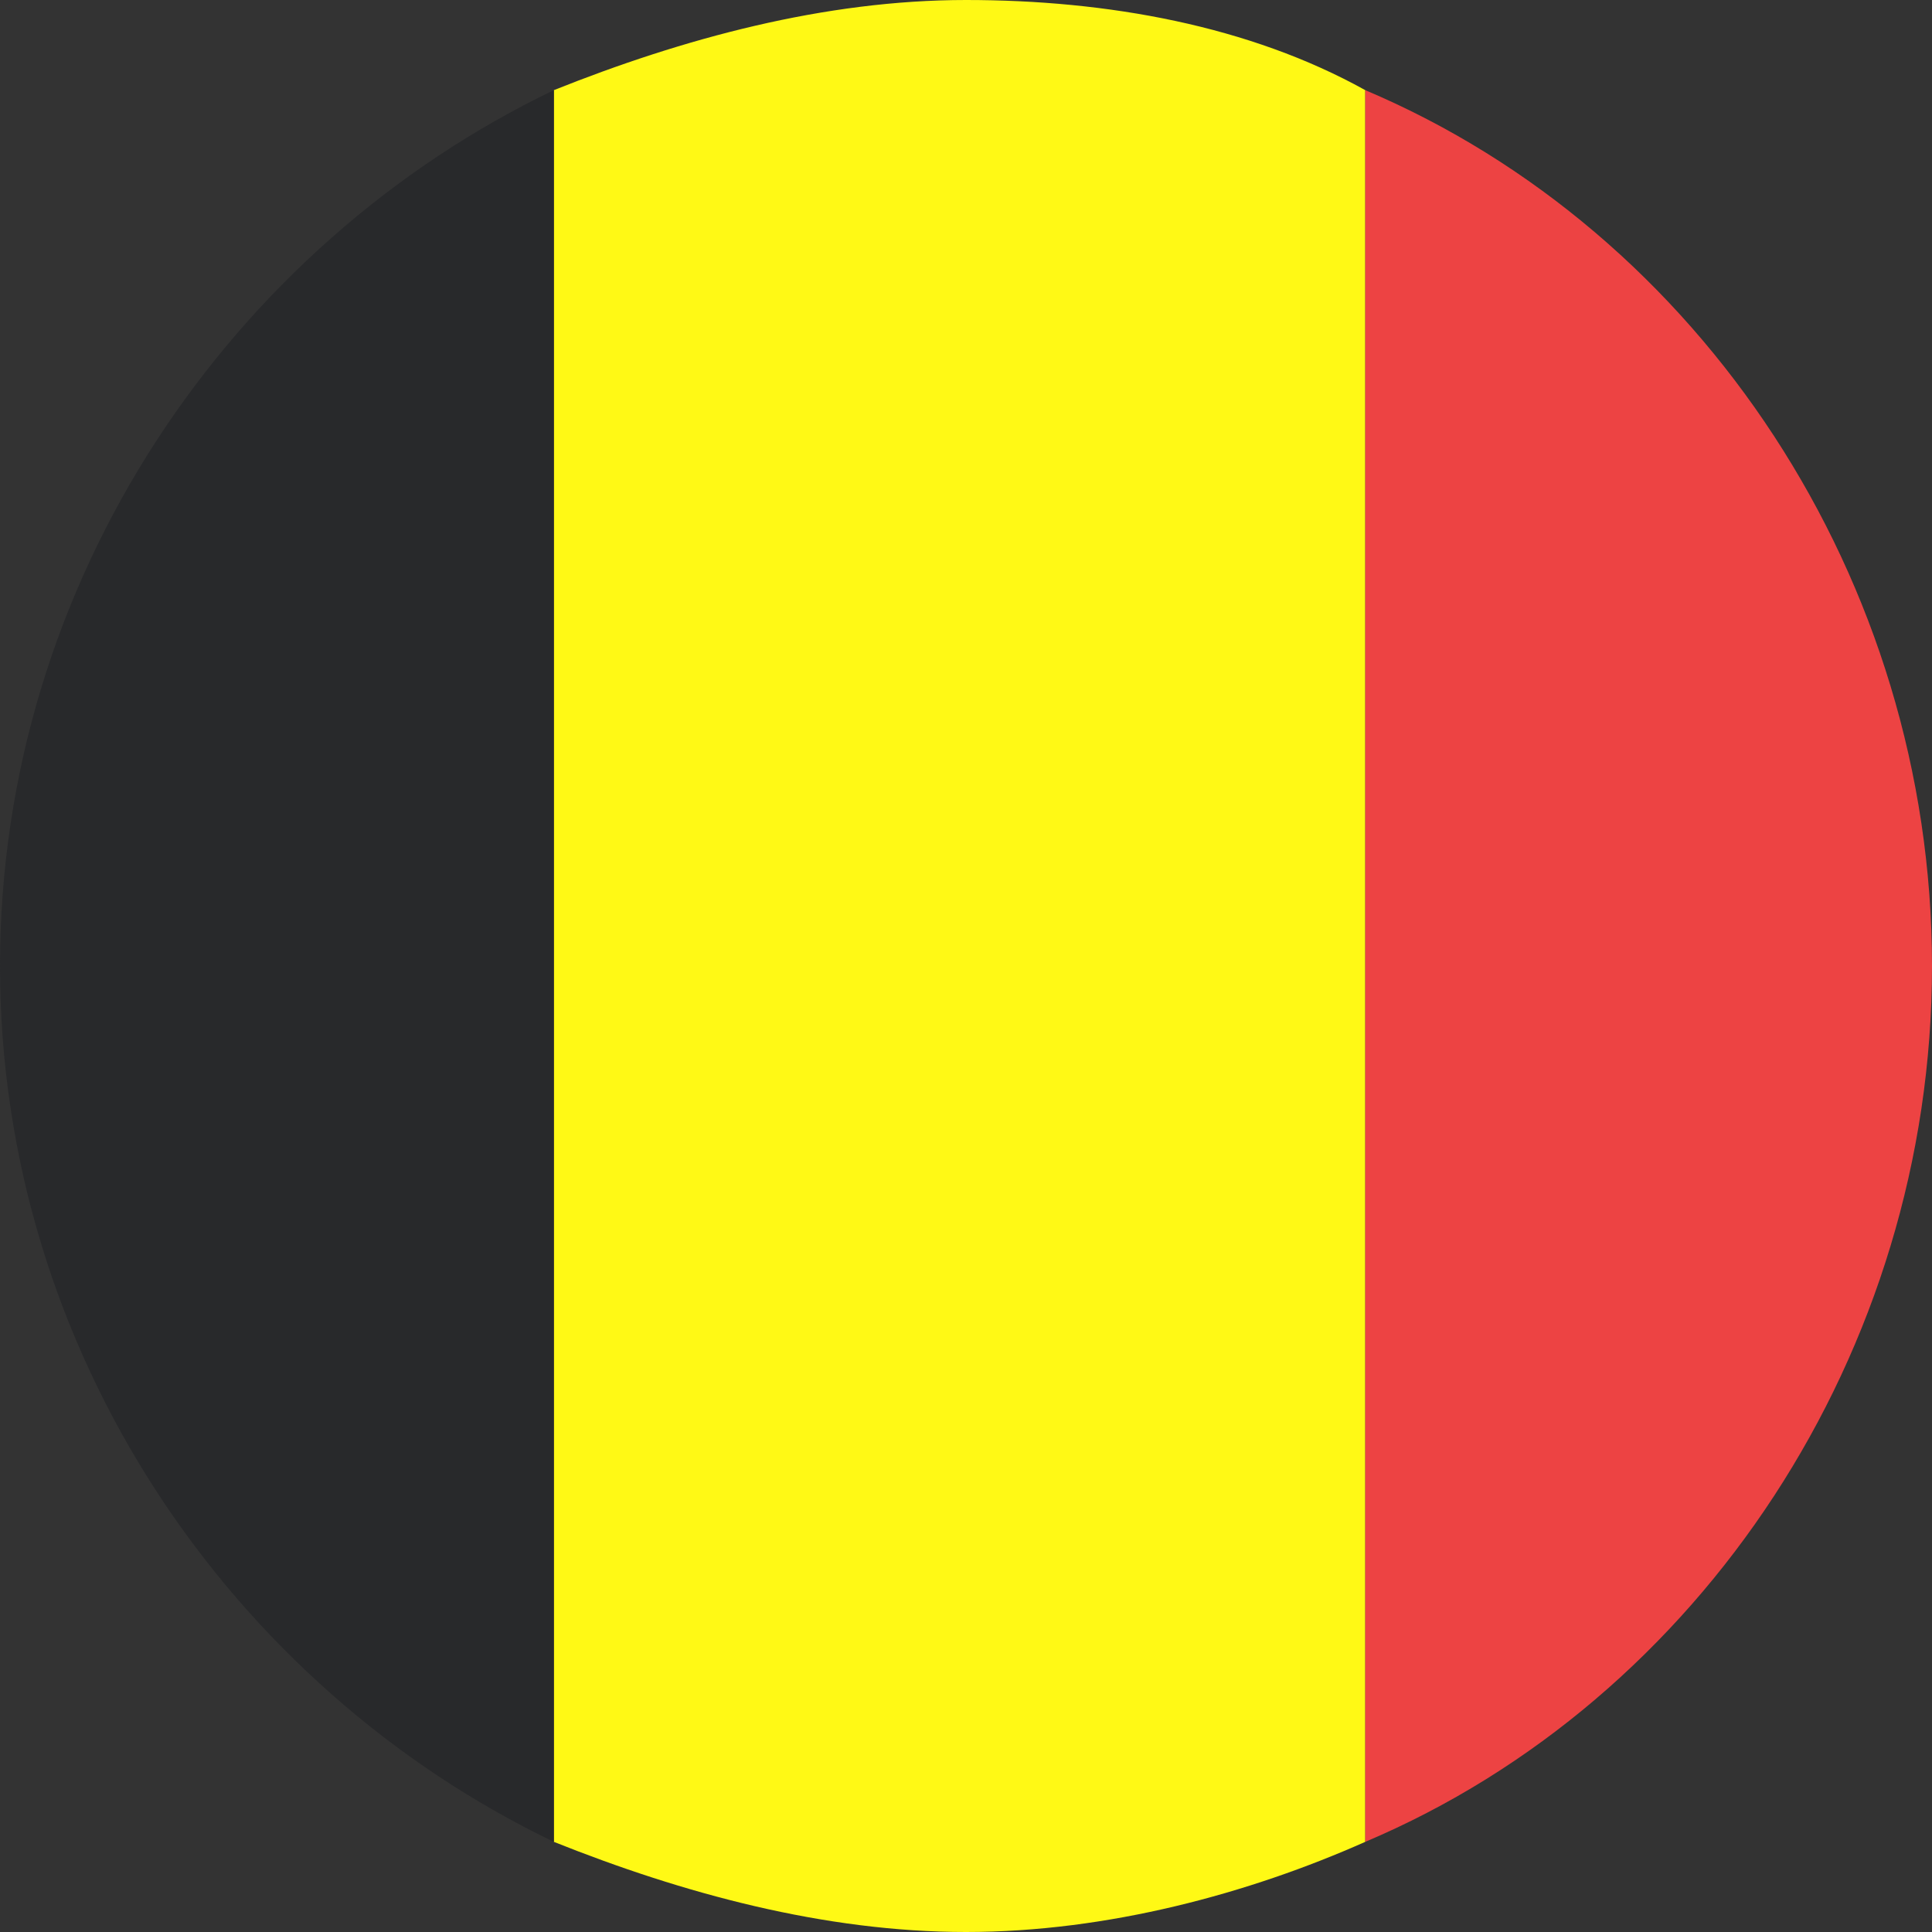 <?xml version="1.0" encoding="utf-8"?>
<!-- Generator: Adobe Illustrator 16.0.3, SVG Export Plug-In . SVG Version: 6.00 Build 0)  -->
<!DOCTYPE svg PUBLIC "-//W3C//DTD SVG 1.1//EN" "http://www.w3.org/Graphics/SVG/1.1/DTD/svg11.dtd">
<svg version="1.1" xmlns="http://www.w3.org/2000/svg" xmlns:xlink="http://www.w3.org/1999/xlink" x="0px" y="0px" width="15px"
	 height="15px" viewBox="0 0 15 15" enable-background="new 0 0 15 15" xml:space="preserve">
<rect x="0" y="0" width="15" height="15" fill="#333333" stroke="none"/>
<g id="Layer_2">
	<path fill="#FFF915" d="M10.6,14.3c-0.9,0.4-2,0.7-3.1,0.7c-1.1,0-2.2-0.3-3.2-0.7V0.7C5.3,0.3,6.4,0,7.5,0c1.1,0,2.2,0.2,3.1,0.7
		L10.6,14.3z"/>
	<path fill="#28292B" d="M4.3,14.3C1.8,13.1,0,10.5,0,7.5c0-3,1.8-5.6,4.3-6.8V14.3z"/>
	<path fill="#ED4343" d="M10.6,0.7C13.2,1.8,15,4.5,15,7.5c0,3-1.8,5.7-4.4,6.8L10.6,0.7z"/>
</g>
<g id="Layer_1">
	<g id="be" display="none">
		<g display="inline">
			<g>
				<g>
					<path fill="#28292B" d="M14.9,7.4L14.9,7.4c0,0.1,0,0.2,0,0.2l0,0c0,0.1,0,0.1,0,0.2c0,0.7-0.2,1.4-0.4,2.1c0,0,0,0,0,0.1
						s0,0.1-0.1,0.2c0,0.1-0.1,0.2-0.1,0.3c-0.7,1.7-2.1,3.2-3.8,3.9C9.7,14.7,8.8,15,7.8,15c-0.1,0-0.2,0-0.3,0c-1,0-2-0.2-2.9-0.6
						c-0.1,0-0.1-0.1-0.2-0.1H4.3c-1.8-0.8-3.1-2.3-3.8-4.2l0,0c0-0.1,0-0.1-0.1-0.2c0,0,0,0,0-0.1C0.2,9.2,0,8.5,0,7.7l0,0
						c0-0.1,0-0.1,0-0.2l0,0l0,0c0,0,0,0,0-0.1V7.3c0-0.1,0-0.1,0-0.2s0-0.2,0-0.3l0,0l0,0c0-0.1,0-0.2,0-0.3c0,0,0,0,0-0.1
						s0-0.2,0-0.2C0,6.1,0,6,0.1,5.9c0-0.1,0-0.2,0.1-0.3l0,0c0-0.1,0-0.1,0.1-0.2c0-0.1,0-0.1,0-0.2c0-0.1,0.1-0.2,0.1-0.3
						s0.1-0.2,0.1-0.2l0,0c0-0.1,0-0.1,0.1-0.2c0.7-1.6,2-3,3.7-3.7h0.1c0,0,0.1,0,0.1-0.1C5.4,0.2,6.4,0,7.5,0c0.1,0,0.2,0,0.3,0
						c1,0,1.9,0.3,2.8,0.7c1.6,0.7,2.8,2,3.6,3.5c0.1,0.1,0.1,0.3,0.2,0.4l0,0c0,0.1,0.1,0.2,0.1,0.2c0.1,0.2,0.2,0.5,0.2,0.7v0.1
						c0,0.1,0.1,0.3,0.1,0.4v0.1c0,0.1,0,0.1,0,0.2c0,0.1,0,0.2,0,0.2c0,0.1,0,0.2,0,0.3c0,0.1,0,0.1,0,0.2L14.9,7.4L14.9,7.4z"/>
				</g>
			</g>
			<g>
				<g>
					<path fill="#ED4343" d="M14.9,7.4L14.9,7.4c0,0.1,0,0.2,0,0.2l0,0c0,0.1,0,0.1,0,0.2c0,0.7-0.2,1.4-0.4,2.1c0,0,0,0,0,0.1
						s0,0.1-0.1,0.2c0,0.1-0.1,0.2-0.1,0.3c-0.7,1.7-2.1,3.2-3.8,3.9C9.7,14.7,8.8,15,7.8,15V0c1,0,1.9,0.3,2.8,0.7
						c1.6,0.7,2.8,2,3.6,3.5c0.1,0.1,0.1,0.3,0.2,0.4l0,0c0,0.1,0.1,0.2,0.1,0.2c0.1,0.2,0.2,0.5,0.2,0.7v0.1c0,0.1,0.1,0.3,0.1,0.4
						v0.1c0,0.1,0,0.1,0,0.2c0,0.1,0,0.2,0,0.2c0,0.1,0,0.2,0,0.3c0,0.1,0,0.1,0,0.2L14.9,7.4L14.9,7.4z"/>
				</g>
			</g>
			<g>
				<path fill="#FFF915" d="M10.6,0.7v13.6C9.7,14.7,8.8,15,7.8,15c-0.1,0-0.2,0-0.3,0c-1,0-2-0.2-2.9-0.6c-0.1,0-0.1-0.1-0.2-0.1
					H4.3V0.7h0.1c0,0,0.1,0,0.1-0.1C5.4,0.2,6.4,0,7.5,0c0.1,0,0.2,0,0.3,0C8.7,0,9.7,0.3,10.6,0.7z"/>
			</g>
		</g>
	</g>
	<g id="nl" display="none">
		<g display="inline">
			<g>
				<path fill="#DD2F2F" d="M14.9,7.4L14.9,7.4c0,0.1,0,0.2,0,0.2l0,0c0,0.1,0,0.1,0,0.2c0,0.7-0.2,1.4-0.4,2.1l0,0l0,0
					c0,0.1,0,0.1-0.1,0.2c0,0.1-0.1,0.2-0.1,0.3c-0.7,1.7-2.1,3.2-3.8,3.9C9.7,14.7,8.8,15,7.8,15c-0.1,0-0.2,0-0.3,0
					c-1,0-2-0.2-2.9-0.6c-0.1,0-0.1-0.1-0.2-0.1H4.3c-1.8-0.8-3.1-2.3-3.8-4.2l0,0c0-0.1,0-0.1-0.1-0.2l0,0l0,0C0.2,9.2,0,8.5,0,7.7
					l0,0c0-0.1,0-0.1,0-0.2l0,0l0,0c0,0,0,0,0-0.1V7.3c0-0.1,0-0.1,0-0.2s0-0.2,0-0.3l0,0l0,0c0-0.1,0-0.2,0-0.3c0,0,0,0,0-0.1
					s0-0.2,0-0.2C0,6.1,0,6,0.1,5.9c0-0.1,0-0.2,0.1-0.3l0,0c0-0.1,0-0.1,0.1-0.2c0-0.1,0-0.1,0-0.2c0-0.1,0.1-0.2,0.1-0.3
					c0,0,0-0.1,0.1-0.1V4.7l0,0c0-0.1,0-0.1,0.1-0.2c0.7-1.7,2-3,3.7-3.7h0.1c0,0,0.1,0,0.1-0.1C5.4,0.2,6.4,0,7.5,0
					c0.1,0,0.2,0,0.3,0c1,0,1.9,0.3,2.8,0.7c1.6,0.7,2.8,2,3.6,3.5c0.1,0.1,0.1,0.3,0.2,0.4l0,0v0.1v0.1c0.1,0.2,0.2,0.5,0.2,0.7
					v0.1c0,0.1,0.1,0.3,0.1,0.4v0.1c0,0.1,0,0.1,0,0.2c0,0.1,0,0.2,0,0.2c0,0.1,0,0.2,0,0.3c0,0.1,0,0.1,0,0.2L14.9,7.4L14.9,7.4z"
					/>
			</g>
			<g>
				<path fill="#2E4593" d="M14.9,7.5c0,0.1,0,0.1,0,0.2l0,0c0,0.1,0,0.1,0,0.2c0,0.7-0.2,1.4-0.4,2.1l0,0l0,0c0,0.1,0,0.1-0.1,0.2
					c0,0.1-0.1,0.2-0.1,0.3c-0.7,1.7-2.1,3.2-3.8,3.9C9.7,14.7,8.8,15,7.8,15c-0.1,0-0.2,0-0.3,0c-1,0-2-0.2-2.9-0.6
					c-0.1,0-0.1-0.1-0.2-0.1H4.3c-1.8-0.8-3.1-2.3-3.8-4.2l0,0c0-0.1,0-0.1-0.1-0.2l0,0l0,0C0.2,9.2,0,8.5,0,7.7l0,0
					c0-0.1,0-0.1,0-0.2H14.9z"/>
			</g>
			<g>
				<path fill="#FFFFFF" d="M14.9,7.4L14.9,7.4c0,0.1,0,0.2,0,0.2l0,0c0,0.1,0,0.1,0,0.2c0,0.7-0.2,1.4-0.4,2.1l0,0H0.4l0,0
					C0.2,9.2,0,8.5,0,7.7l0,0c0-0.1,0-0.1,0-0.2l0,0l0,0c0,0,0,0,0-0.1V7.3c0-0.1,0-0.1,0-0.2s0-0.2,0-0.3l0,0l0,0
					c0-0.1,0-0.2,0-0.3c0,0,0,0,0-0.1s0-0.2,0-0.2C0,6.1,0,6,0.1,5.9c0-0.1,0-0.2,0.1-0.3l0,0c0-0.1,0-0.1,0.1-0.2
					c0-0.1,0-0.1,0-0.2c0-0.1,0.1-0.2,0.1-0.3c0,0,0-0.1,0.1-0.1h13.9v0.1c0.1,0.2,0.2,0.5,0.2,0.7v0.1c0,0.1,0.1,0.3,0.1,0.4v0.1
					c0,0.1,0,0.1,0,0.2s0,0.2,0,0.2c0,0.1,0,0.2,0,0.3s0,0.1,0,0.2L14.9,7.4L14.9,7.4z"/>
			</g>
		</g>
	</g>
	<g id="de" display="none">
		<g display="inline">
			<g>
				<path fill="#28292B" d="M14.9,7.4L14.9,7.4c0,0.1,0,0.1,0,0.2c0,0,0,0,0,0.1l0,0c0,0.1,0,0.1,0,0.2c0,0.7-0.2,1.4-0.4,2.1v0.1
					c0,0.1-0.1,0.2-0.1,0.3c-1.1,2.7-3.8,4.6-6.9,4.6c-0.5,0-0.9,0-1.4-0.1c-0.5-0.1-1-0.2-1.5-0.4c-0.1,0-0.1-0.1-0.2-0.1
					c-1.8-0.8-3.2-2.3-3.9-4.2v-0.1c0,0,0,0,0-0.1C0.2,9.3,0,8.5,0,7.7l0,0c0,0,0,0,0-0.1V7.5l0,0l0,0c0,0,0,0,0-0.1V7.3V7.2V7.1
					C0,7,0,6.9,0,6.8l0,0c0-0.1,0-0.2,0-0.3c0,0,0,0,0-0.1s0-0.2,0-0.2C0,6.1,0,6,0.1,5.9c0-0.1,0-0.2,0.1-0.3l0,0
					c0-0.1,0-0.1,0.1-0.2c0-0.1,0-0.1,0-0.2c0-0.1,0.1-0.3,0.1-0.4c0-0.1,0-0.1,0.1-0.2c0-0.1,0-0.1,0.1-0.2c0.7-1.7,2.1-3,3.8-3.8
					c0,0,0.1,0,0.1-0.1C5,0.4,5.4,0.3,6,0.2l0,0c0.1,0,0.1,0,0.2,0c0.1,0,0.2,0,0.2,0C6.7,0,7.1,0,7.5,0s0.7,0,1.1,0.1
					c0.1,0,0.1,0,0.2,0c0.1,0,0.1,0,0.2,0c2.3,0.5,4.2,2,5.2,4c0.1,0.1,0.1,0.3,0.2,0.4c0,0.1,0.1,0.1,0.1,0.2
					c0.2,0.6,0.4,1.3,0.5,2c0,0.1,0,0.2,0,0.3v0.1c0,0,0,0,0,0.1l0,0L14.9,7.4L14.9,7.4z"/>
			</g>
			<g>
				<path fill="#FFF915" d="M14.9,7.4L14.9,7.4c0,0.1,0,0.1,0,0.2c0,0,0,0,0,0.1l0,0c0,0.1,0,0.1,0,0.2c0,0.7-0.2,1.4-0.4,2.1v0.1
					c0,0.1-0.1,0.2-0.1,0.3c-1.1,2.7-3.8,4.6-6.9,4.6c-0.5,0-0.9,0-1.4-0.1c-0.5-0.1-1-0.2-1.5-0.4c-0.1,0-0.1-0.1-0.2-0.1
					c-1.8-0.8-3.2-2.3-3.9-4.2v-0.1c0,0,0,0,0-0.1C0.2,9.3,0,8.5,0,7.7l0,0c0,0,0,0,0-0.1V7.5l0,0l0,0c0,0,0,0,0-0.1V7.3V7.2h14.9
					c0,0,0,0,0,0.1l0,0V7.4L14.9,7.4z"/>
			</g>
			<g>
				<path fill="#DD3131" d="M14.9,7.4L14.9,7.4c0,0.1,0,0.1,0,0.2c0,0,0,0,0,0.1l0,0c0,0.1,0,0.1,0,0.2c0,0.7-0.2,1.4-0.4,2.1v0.1
					H0.4c0,0,0,0,0-0.1C0.2,9.3,0,8.5,0,7.7l0,0c0,0,0,0,0-0.1V7.5l0,0l0,0c0,0,0,0,0-0.1V7.3V7.2V7.1C0,7,0,6.9,0,6.8l0,0
					c0-0.1,0-0.2,0-0.3c0,0,0,0,0-0.1s0-0.2,0-0.2C0,6.1,0,6,0.1,5.9c0-0.1,0-0.2,0.1-0.3l0,0c0-0.1,0-0.1,0.1-0.2
					c0-0.1,0-0.1,0-0.2c0-0.1,0.1-0.3,0.1-0.4h13.9c0.2,0.6,0.4,1.3,0.5,2c0,0.1,0,0.2,0,0.3v0.1c0,0,0,0,0,0.1l0,0L14.9,7.4
					L14.9,7.4z"/>
			</g>
		</g>
	</g>
	<g id="fr" display="none">
		<g display="inline">
			<g>
				<g>
					<g>
						<g>
							<path fill="#2E4593" d="M14.9,7.4L14.9,7.4c0,0.1,0,0.2,0,0.3l0,0c0,0.1,0,0.1,0,0.2c0,0.7-0.2,1.4-0.4,2l0,0c0,0,0,0,0,0.1
								s0,0.1-0.1,0.2c0,0.1-0.1,0.2-0.1,0.3c-0.8,1.9-2.3,3.4-4.2,4.1C9.4,14.8,8.5,15,7.7,15c-0.1,0-0.1,0-0.2,0
								c-1,0-2-0.2-2.8-0.6l0,0c-0.1,0-0.1-0.1-0.2-0.1c-1.7-0.8-3.1-2.2-3.8-3.9c0-0.1-0.1-0.2-0.1-0.3l0,0c0-0.1,0-0.1-0.1-0.2
								c0,0,0,0,0-0.1l0,0C0.1,9.2,0,8.5,0,7.7l0,0c0-0.1,0-0.1,0-0.2l0,0l0,0l0,0l0,0V7.3c0-0.1,0-0.1,0-0.2s0-0.2,0-0.3l0,0l0,0
								c0-0.1,0-0.2,0-0.3c0,0,0,0,0-0.1s0-0.2,0-0.2C0,6.1,0,6,0.1,5.9c0-0.1,0-0.2,0.1-0.3l0,0c0-0.1,0-0.1,0.1-0.2
								c0-0.1,0-0.1,0-0.2c0-0.1,0.1-0.2,0.1-0.3s0.1-0.2,0.1-0.2l0,0l0,0c0,0,0,0,0-0.1V4.5c0.7-1.7,2.1-3,3.8-3.8
								c0,0,0.1,0,0.1-0.1h0.1c1-0.4,1.9-0.6,3-0.6c0.1,0,0.1,0,0.2,0c0.9,0,1.7,0.2,2.5,0.5c1.8,0.7,3.2,2,4,3.7
								c0.1,0.1,0.1,0.3,0.2,0.4l0,0l0,0c0,0.1,0.1,0.2,0.1,0.2c0.1,0.2,0.2,0.5,0.2,0.7v0.1c0,0.1,0.1,0.3,0.1,0.4v0.1
								c0,0.1,0,0.1,0,0.2c0,0.1,0,0.2,0,0.2c0,0.1,0,0.2,0,0.3C14.9,7.2,14.9,7.2,14.9,7.4L14.9,7.4L14.9,7.4z"/>
						</g>
					</g>
				</g>
			</g>
			<g>
				<g>
					<path fill="#FF3B45" d="M14.9,7.4L14.9,7.4c0,0.1,0,0.2,0,0.3l0,0c0,0.1,0,0.1,0,0.2c0,0.7-0.2,1.4-0.4,2l0,0c0,0,0,0,0,0.1
						s0,0.1-0.1,0.2c0,0.1-0.1,0.2-0.1,0.3c-0.8,1.9-2.3,3.4-4.2,4.1C9.4,14.8,8.5,15,7.7,15V0c0.9,0,1.7,0.2,2.5,0.5
						c1.8,0.7,3.2,2,4,3.7c0.1,0.1,0.1,0.3,0.2,0.4l0,0l0,0c0,0.1,0.1,0.2,0.1,0.2c0.1,0.2,0.2,0.5,0.2,0.7v0.1
						c0,0.1,0.1,0.3,0.1,0.4v0.1c0,0.1,0,0.1,0,0.2c0,0.1,0,0.2,0,0.2c0,0.1,0,0.2,0,0.3C14.9,7.2,14.9,7.2,14.9,7.4L14.9,7.4
						L14.9,7.4z"/>
				</g>
			</g>
			<g>
				<path fill="#FFFFFF" d="M10.2,0.5v14C9.4,14.8,8.5,15,7.7,15c-0.1,0-0.1,0-0.2,0c-1,0-2-0.2-2.8-0.6V0.6C5.5,0.2,6.4,0,7.5,0
					c0.1,0,0.1,0,0.2,0C8.5,0,9.4,0.2,10.2,0.5z"/>
			</g>
		</g>
	</g>
	<g id="it" display="none">
		<g display="inline">
			<g>
				<g>
					<g>
						<g>
							<path fill="#34A53E" d="M14.9,7.4L14.9,7.4c0,0.1,0,0.2,0,0.2l0,0c0,0.1,0,0.1,0,0.2c0,0.7-0.2,1.4-0.4,2.1c0,0,0,0,0,0.1
								l0,0v0.1c0,0.1-0.1,0.2-0.1,0.3c-0.8,1.9-2.3,3.4-4.2,4.1C9.4,14.8,8.6,15,7.8,15c-0.1,0-0.2,0-0.3,0c-0.9,0-1.8-0.2-2.6-0.5
								c-0.1,0-0.2-0.1-0.3-0.1s-0.1-0.1-0.2-0.1c-1.8-0.8-3.2-2.3-3.9-4.2l0,0V10l0,0c0,0,0,0,0-0.1C0.2,9.2,0,8.5,0,7.7l0,0
								c0-0.1,0-0.1,0-0.2l0,0l0,0c0,0,0,0,0-0.1V7.3V7.2c0,0,0,0,0-0.1s0-0.2,0-0.3l0,0l0,0c0-0.1,0-0.2,0-0.3c0,0,0,0,0-0.1
								s0-0.2,0-0.2C0,6.1,0,6,0.1,5.9c0-0.1,0-0.2,0.1-0.3l0,0c0-0.1,0-0.1,0.1-0.2c0-0.1,0-0.1,0-0.2c0-0.1,0.1-0.2,0.1-0.3V4.8
								c0-0.1,0-0.1,0.1-0.2l0,0c0-0.1,0-0.1,0.1-0.2c0.7-1.7,2.1-3,3.8-3.8c0,0,0.1,0,0.1-0.1c0.1-0.1,0.2-0.1,0.4-0.1
								C5.7,0.2,6.5,0,7.5,0c0.1,0,0.2,0,0.3,0c0.8,0,1.6,0.2,2.4,0.5c1.8,0.7,3.2,2,4,3.7c0.1,0.1,0.1,0.3,0.2,0.4l0,0
								c0,0.1,0,0.1,0.1,0.2v0.1c0.1,0.2,0.2,0.5,0.2,0.7v0.1c0,0.1,0.1,0.3,0.1,0.4v0.1c0,0.1,0,0.1,0,0.2s0,0.2,0,0.2
								c0,0.1,0,0.2,0,0.3V7v0.1L14.9,7.4L14.9,7.4z"/>
						</g>
					</g>
				</g>
			</g>
			<g>
				<g>
					<path fill="#E52E2E" d="M14.9,7.4L14.9,7.4c0,0.1,0,0.2,0,0.2l0,0c0,0.1,0,0.1,0,0.2c0,0.7-0.2,1.4-0.4,2.1c0,0,0,0,0,0.1l0,0
						v0.1c0,0.1-0.1,0.2-0.1,0.3c-0.8,1.9-2.3,3.4-4.2,4.1C9.4,14.8,8.6,15,7.8,15V0c0.8,0,1.6,0.2,2.4,0.5c1.8,0.7,3.2,2,4,3.7
						c0.1,0.1,0.1,0.3,0.2,0.4l0,0c0,0.1,0,0.1,0.1,0.2v0.1c0.1,0.2,0.2,0.5,0.2,0.7v0.1c0,0.1,0.1,0.3,0.1,0.4v0.1
						c0,0.1,0,0.1,0,0.2s0,0.2,0,0.2c0,0.1,0,0.2,0,0.3V7v0.1L14.9,7.4L14.9,7.4z"/>
				</g>
			</g>
			<g>
				<path fill="#FFFFFF" d="M10.1,0.5v14C9.4,14.8,8.6,15,7.8,15c-0.1,0-0.2,0-0.3,0c-0.9,0-1.8-0.2-2.6-0.5v-14
					C5.7,0.2,6.5,0,7.5,0c0.1,0,0.2,0,0.3,0C8.6,0,9.4,0.2,10.1,0.5z"/>
			</g>
		</g>
	</g>
	<g id="en" display="none">
		<g display="inline">
			<g>
				<g>
					<g>
						<g>
							<path fill="#DB2E2E" d="M14.7,5.7H0.2c0,0,0,0,0-0.1l0,0c0-0.1,0-0.1,0.1-0.2c0-0.1,0-0.1,0-0.2c0-0.1,0-0.1,0.1-0.2l0,0
								c0,0,0-0.1,0.2-0.2L0.5,4.7l0,0l0,0c0,0,0,0,0-0.1l0,0l0,0l0,0c0,0,0,0,0-0.1V4.4l0,0h13.7l0,0c0,0,0,0.1,0.1,0.1l0,0l0,0
								c0,0.1,0.1,0.2,0.1,0.2C14.5,5.1,14.6,5.4,14.7,5.7L14.7,5.7z"/>
						</g>
						<g>
							<path fill="#DB2E2E" d="M13.6,3.3H1.3l0,0c0.3-0.4,0.6-0.8,1-1.2l0,0h10.3l0,0C13,2.5,13.3,2.9,13.6,3.3L13.6,3.3z"/>
						</g>
						<g>
							<path fill="#DB2E2E" d="M11,0.9H4l0,0l0,0c0,0,0.1,0,0.1-0.1l0,0c0,0,0,0,0.1,0c0.1,0,0.2-0.1,0.3-0.1c0,0,0.1,0,0.1-0.1
								c0.1,0,0.1-0.1,0.2-0.1c0.1,0,0.2-0.1,0.4-0.1l0,0C5.6,0.3,6,0.2,6.5,0.1V0v0.1C6.7,0,7,0,7.3,0h0.1C8.7,0,9.9,0.3,11,0.9
								L11,0.9z"/>
						</g>
						<g>
							<path fill="#DB2E2E" d="M14.9,7.4L14.9,7.4c0,0.1,0,0.2,0,0.3l0,0c0,0.1,0,0.1,0,0.2s0,0.1,0,0.2l0,0H0l0,0C0,8,0,7.8,0,7.7
								l0,0c0-0.1,0-0.1,0-0.2l0,0l0,0l0,0l0,0V7.3c0-0.1,0-0.1,0-0.2V7V6.9l0,0h14.8l0,0c0,0.1,0,0.1,0,0.2
								C14.9,7.2,14.9,7.2,14.9,7.4L14.9,7.4L14.9,7.4z"/>
						</g>
						<g>
							<path fill="#DB2E2E" d="M14.7,9.3L14.7,9.3c0,0.2-0.1,0.4-0.2,0.6l0,0c0,0,0,0,0,0.1s0,0.1-0.1,0.2c0,0.1-0.1,0.2-0.1,0.3
								v0.1l0,0H0.6l0,0l0,0c0-0.1-0.1-0.2-0.1-0.3l0,0c0-0.1,0-0.1-0.1-0.2c0,0,0,0,0-0.1l0,0C0.3,9.7,0.3,9.5,0.2,9.3l0,0H14.7z"
								/>
						</g>
						<g>
							<path fill="#DB2E2E" d="M13.7,11.7L13.7,11.7c-0.3,0.4-0.6,0.8-1,1.2l0,0H2.2l0,0c-0.4-0.4-0.7-0.8-1-1.2l0,0H13.7z"/>
						</g>
						<g>
							<path fill="#DB2E2E" d="M11.1,14.1L11.1,14.1C10,14.7,8.8,15,7.5,15c-1,0-2-0.2-2.9-0.6c-0.1,0-0.1-0.1-0.2-0.1
								C4.2,14.2,4,14.1,3.9,14l0,0L11.1,14.1L11.1,14.1z"/>
						</g>
					</g>
				</g>
				<g>
					<path fill="#FFFFFF" d="M14.3,4.5H0.6l0,0l0,0c0.1-0.1,0.1-0.3,0.2-0.4c0,0,0-0.1,0.1-0.1c0,0,0-0.1,0.1-0.1l0,0V3.7v0.1
						c0.1-0.1,0.2-0.3,0.3-0.4l0,0h12.3l0,0C13.8,3.7,14,4,14.1,4.3C14.2,4.3,14.2,4.4,14.3,4.5L14.3,4.5z"/>
				</g>
				<g>
					<path fill="#FFFFFF" d="M12.6,2.1H2.3l0,0l0,0C2.7,1.7,3.2,1.3,3.7,1l0,0l0,0c0.1,0,0.1-0.1,0.2-0.1l0,0h7l0,0
						C11.6,1.2,12.1,1.6,12.6,2.1L12.6,2.1z"/>
				</g>
				<g>
					<path fill="#FFFFFF" d="M14.9,6.9L14.9,6.9H0l0,0l0,0l0,0l0,0c0-0.1,0-0.2,0-0.2V6.6l0.1-0.3l0,0l0,0V6.2c0,0,0,0,0-0.1
						s0-0.2,0-0.2c0-0.1,0-0.1,0.1-0.2h14.5v0.1c0,0.1,0.1,0.3,0.1,0.4v0.1c0,0.1,0,0.1,0,0.2s0,0.2,0,0.2
						C14.9,6.8,14.9,6.8,14.9,6.9z"/>
				</g>
				<g>
					<path fill="#FFFFFF" d="M14.9,8.1L14.9,8.1c0,0.4-0.1,0.8-0.2,1.2l0,0H0.2l0,0C0.1,8.9,0.1,8.5,0,8.1l0,0H14.9z"/>
				</g>
				<g>
					<path fill="#FFFFFF" d="M14.3,10.5L14.3,10.5c-0.2,0.4-0.4,0.8-0.6,1.2l0,0H1.2l0,0c-0.2-0.4-0.5-0.8-0.6-1.2l0,0H14.3z"/>
				</g>
				<g>
					<path fill="#FFFFFF" d="M12.7,12.9L12.7,12.9c-0.5,0.5-1,0.9-1.6,1.2l0,0H3.8l0,0c-0.6-0.3-1.1-0.7-1.6-1.2l0,0H12.7z"/>
				</g>
			</g>
			<g>
				<path fill="#2E4593" d="M7.3,0v7H0V6.9l0,0l0,0l0,0l0,0c0-0.1,0-0.2,0-0.2V6.6l0.1-0.3l0,0l0,0V6.2c0,0,0,0,0-0.1s0-0.2,0-0.2
					c0-0.1,0-0.1,0.1-0.2c0,0,0,0,0-0.1l0,0c0-0.1,0-0.1,0.1-0.2c0-0.1,0-0.1,0-0.2c0-0.1,0-0.1,0.1-0.2l0,0V4.9l0.1-0.2l0,0l0,0
					c0,0,0,0,0-0.1l0,0l0,0l0,0c0,0,0,0,0-0.1V4.4l0,0l0,0C0.6,4.3,0.6,4.1,0.7,4c0,0,0-0.1,0.1-0.1c0,0,0-0.1,0.1-0.1l0,0L1,3.7
					v0.1c0.1-0.1,0.2-0.3,0.3-0.4l0,0c0.3-0.4,0.6-0.8,1-1.2l0,0l0,0C2.7,1.7,3.2,1.3,3.7,1l0,0l0,0c0.1,0,0.1-0.1,0.2-0.1l0,0l0,0
					c0,0,0.1,0,0.1-0.1l0,0c0,0,0,0,0.1,0s0.2-0.1,0.3-0.1c0,0,0.1,0,0.1-0.1c0.1,0,0.1-0.1,0.2-0.1c0.1,0,0.2-0.1,0.4-0.1l0,0
					c0.4-0.1,0.8-0.2,1.3-0.3V0v0.1C6.7,0,7,0,7.3,0z"/>
			</g>
			<g>
				<g>
					<g>
						<g>
							<polygon fill="#FFFFFF" points="5.8,1.2 5.9,1.5 5.7,1.3 5.7,1.3 5.7,1.3 5.4,1.5 5.5,1.2 5.5,1.2 5.5,1.2 5.3,1 5.6,1 
								5.6,0.7 5.7,1 5.7,1 5.7,1 6,1 5.8,1.2 							"/>
						</g>
					</g>
					<g>
						<g>
							<polygon fill="#FFFFFF" points="5.8,2.6 5.9,2.9 5.7,2.7 5.7,2.7 5.7,2.7 5.4,2.9 5.5,2.6 5.5,2.6 5.5,2.6 5.3,2.5 5.6,2.5 
								5.6,2.2 5.7,2.5 5.7,2.5 5.7,2.5 6,2.5 5.8,2.6 							"/>
						</g>
					</g>
					<g>
						<g>
							<polygon fill="#FFFFFF" points="5.8,4.1 5.9,4.4 5.7,4.2 5.7,4.2 5.7,4.2 5.4,4.4 5.5,4.1 5.5,4.1 5.5,4.1 5.3,3.9 5.6,3.9 
								5.6,3.7 5.7,3.9 5.7,3.9 5.7,3.9 6,3.9 5.8,4.1 							"/>
						</g>
					</g>
					<g>
						<g>
							<polygon fill="#FFFFFF" points="5.8,5.6 5.9,5.9 5.7,5.7 5.7,5.7 5.7,5.7 5.4,5.9 5.5,5.6 5.5,5.6 5.5,5.6 5.3,5.4 5.6,5.4 
								5.6,5.1 5.7,5.4 5.7,5.4 5.7,5.4 6,5.4 5.8,5.6 							"/>
						</g>
					</g>
				</g>
				<g>
					<g>
						<g>
							<path fill="#FFFFFF" d="M4.3,1.4L4.3,1.4L4.3,1.4L4.3,1.4L4.3,1.4L4.2,1.3H4.1l0,0L3.9,1.5V1.4L4,1.2l0,0l0,0l0,0L3.8,1.1
								l0,0l0,0l0,0l0,0H4V1l0,0l0,0l0,0l0,0l0,0l0,0l0,0l0,0c0,0,0,0,0.1,0l0,0l0,0l0,0l0,0l0,0v0.1h0.3L4.2,1.2l0,0l0,0v0.1
								L4.3,1.4L4.3,1.4L4.3,1.4z"/>
						</g>
					</g>
					<g>
						<g>
							<polygon fill="#FFFFFF" points="4.2,2.6 4.3,2.9 4.1,2.7 4.1,2.7 4.1,2.7 3.9,2.9 4,2.6 4,2.6 4,2.6 3.7,2.5 4,2.5 4.1,2.2 
								4.2,2.5 4.2,2.5 4.2,2.5 4.5,2.5 4.2,2.6 							"/>
						</g>
					</g>
					<g>
						<g>
							<polygon fill="#FFFFFF" points="4.2,4.1 4.3,4.4 4.1,4.2 4.1,4.2 4.1,4.2 3.9,4.4 4,4.1 4,4.1 4,4.1 3.7,3.9 4,3.9 4.1,3.7 
								4.2,3.9 4.2,3.9 4.2,3.9 4.5,3.9 4.2,4.1 							"/>
						</g>
					</g>
					<g>
						<g>
							<polygon fill="#FFFFFF" points="4.2,5.6 4.3,5.9 4.1,5.7 4.1,5.7 4.1,5.7 3.9,5.9 4,5.6 4,5.6 4,5.6 3.7,5.4 4,5.4 4.1,5.1 
								4.2,5.4 4.2,5.4 4.2,5.4 4.5,5.4 4.2,5.6 							"/>
						</g>
					</g>
				</g>
				<g>
					<g>
						<g>
							<polygon fill="#FFFFFF" points="2.7,2.6 2.8,2.9 2.5,2.7 2.5,2.7 2.5,2.7 2.3,2.9 2.4,2.6 2.4,2.6 2.4,2.6 2.2,2.5 2.5,2.5 
								2.5,2.2 2.6,2.5 2.6,2.5 2.6,2.5 2.9,2.5 2.7,2.6 							"/>
						</g>
					</g>
					<g>
						<g>
							<polygon fill="#FFFFFF" points="2.7,4.1 2.8,4.4 2.5,4.2 2.5,4.2 2.5,4.2 2.3,4.4 2.4,4.1 2.4,4.1 2.4,4.1 2.2,3.9 2.5,3.9 
								2.5,3.7 2.6,3.9 2.6,3.9 2.6,3.9 2.9,3.9 2.7,4.1 							"/>
						</g>
					</g>
					<g>
						<g>
							<polygon fill="#FFFFFF" points="2.7,5.6 2.8,5.9 2.5,5.7 2.5,5.7 2.5,5.7 2.3,5.9 2.4,5.6 2.4,5.6 2.4,5.6 2.2,5.4 2.5,5.4 
								2.5,5.1 2.6,5.4 2.6,5.4 2.6,5.4 2.9,5.4 2.7,5.6 							"/>
						</g>
					</g>
				</g>
				<g>
					<g>
						<g>
							<path fill="#FFFFFF" d="M1.2,4.3L1.2,4.3L1.2,4.3L1,4.2l0,0L0.8,4.4l0,0l0,0l0.1-0.3l0,0l0,0l0,0l0,0l0,0c0,0,0-0.1,0.1-0.1
								l0,0l0,0V3.9l0,0V3.7v0.1l0,0l0,0v0.1V4l0,0l0,0h0.3L1.1,4.1l0,0L1.2,4.3z"/>
						</g>
					</g>
					<g>
						<g>
							<polygon fill="#FFFFFF" points="1.1,5.6 1.2,5.9 1,5.7 1,5.7 1,5.7 0.8,5.9 0.9,5.6 0.9,5.6 0.9,5.6 0.6,5.4 0.9,5.4 1,5.1 
								1.1,5.4 1.1,5.4 1.1,5.4 1.4,5.4 1.1,5.6 							"/>
						</g>
					</g>
				</g>
				<g>
					<g>
						<g>
							<polygon fill="#FFFFFF" points="6.5,1.9 6.6,2.2 6.4,2 6.4,2 6.4,2 6.2,2.2 6.3,1.9 6.3,1.9 6.3,1.9 6,1.7 6.3,1.7 6.4,1.5 
								6.5,1.7 6.5,1.7 6.5,1.7 6.8,1.7 6.5,1.9 							"/>
						</g>
					</g>
					<g>
						<g>
							<polygon fill="#FFFFFF" points="6.5,3.4 6.6,3.7 6.4,3.5 6.4,3.5 6.4,3.5 6.2,3.7 6.3,3.4 6.3,3.4 6.3,3.4 6,3.2 6.3,3.2 
								6.4,2.9 6.5,3.2 6.5,3.2 6.5,3.2 6.8,3.2 6.5,3.4 							"/>
						</g>
					</g>
					<g>
						<g>
							<polygon fill="#FFFFFF" points="6.5,4.8 6.6,5.1 6.4,4.9 6.4,4.9 6.4,4.9 6.2,5.1 6.3,4.8 6.3,4.8 6.3,4.8 6,4.7 6.3,4.7 
								6.4,4.4 6.5,4.7 6.5,4.7 6.5,4.7 6.8,4.7 6.5,4.8 							"/>
						</g>
					</g>
					<g>
						<g>
							<polygon fill="#FFFFFF" points="6.5,6.3 6.6,6.6 6.4,6.4 6.4,6.4 6.4,6.4 6.2,6.6 6.3,6.3 6.3,6.3 6.3,6.3 6,6.1 6.3,6.1 
								6.4,5.9 6.5,6.1 6.5,6.1 6.5,6.1 6.8,6.1 6.5,6.3 							"/>
						</g>
					</g>
					<g>
						<g>
							<polygon fill="#FFFFFF" points="6.8,0.3 6.7,0.3 6.7,0.4 6.5,0.4 6.5,0.5 6.6,0.6 6.6,0.6 6.6,0.6 6.6,0.7 6.6,0.7 6.6,0.7 
								6.6,0.7 6.6,0.7 6.5,0.6 6.5,0.6 6.4,0.6 6.4,0.6 6.3,0.6 6.2,0.7 6.2,0.7 6.2,0.7 6.2,0.7 6.2,0.6 6.3,0.5 6.3,0.4 6.3,0.4 
								6.2,0.4 6.2,0.4 6,0.3 6.3,0.3 6.3,0.2 6.4,0.2 6.4,0.1 6.4,0.1 6.4,0.1 6.4,0 6.4,0.1 6.4,0.1 6.4,0.1 6.5,0.2 6.5,0.3 
															"/>
						</g>
					</g>
				</g>
				<g>
					<g>
						<g>
							<polygon fill="#FFFFFF" points="5,1.9 5.1,2.2 4.9,2 4.9,2 4.9,2 4.6,2.2 4.7,1.9 4.8,1.9 4.7,1.9 4.5,1.7 4.8,1.7 4.9,1.5 
								5,1.7 5,1.7 5,1.7 5.3,1.7 5,1.9 							"/>
						</g>
					</g>
					<g>
						<g>
							<polygon fill="#FFFFFF" points="5,3.4 5.1,3.7 4.9,3.5 4.9,3.5 4.9,3.5 4.6,3.7 4.7,3.4 4.8,3.4 4.7,3.4 4.5,3.2 4.8,3.2 
								4.9,2.9 5,3.2 5,3.2 5,3.2 5.3,3.2 5,3.4 							"/>
						</g>
					</g>
					<g>
						<g>
							<polygon fill="#FFFFFF" points="5,4.8 5.1,5.1 4.9,4.9 4.9,4.9 4.9,4.9 4.6,5.1 4.7,4.8 4.8,4.8 4.7,4.8 4.5,4.7 4.8,4.7 
								4.9,4.4 5,4.7 5,4.7 5,4.7 5.3,4.7 5,4.8 							"/>
						</g>
					</g>
					<g>
						<g>
							<polygon fill="#FFFFFF" points="5,6.3 5.1,6.6 4.9,6.4 4.9,6.4 4.9,6.4 4.6,6.6 4.7,6.3 4.8,6.3 4.7,6.3 4.5,6.1 4.8,6.1 
								4.9,5.9 5,6.1 5,6.1 5,6.1 5.3,6.1 5,6.3 							"/>
						</g>
					</g>
					<g>
						<g>
							<path fill="#FFFFFF" d="M5.1,0.7L5.1,0.7L4.9,0.6l0,0l0,0L4.6,0.7V0.6l0,0l0,0l0,0l0,0c0.1,0,0.2-0.1,0.4-0.1V0.4l0,0l0,0
								l0,0l0,0l0,0l0,0L5.1,0.7L5.1,0.7z"/>
						</g>
					</g>
				</g>
				<g>
					<g>
						<g>
							<polygon fill="#FFFFFF" points="3.4,1.9 3.5,2.2 3.3,2 3.3,2 3.3,2 3.1,2.2 3.2,1.9 3.2,1.9 3.2,1.9 2.9,1.7 3.2,1.7 
								3.3,1.5 3.4,1.7 3.4,1.7 3.4,1.7 3.7,1.7 3.4,1.9 							"/>
						</g>
					</g>
					<g>
						<g>
							<polygon fill="#FFFFFF" points="3.4,3.4 3.5,3.7 3.3,3.5 3.3,3.5 3.3,3.5 3.1,3.7 3.2,3.4 3.2,3.4 3.2,3.4 2.9,3.2 3.2,3.2 
								3.3,2.9 3.4,3.2 3.4,3.2 3.4,3.2 3.7,3.2 3.4,3.4 							"/>
						</g>
					</g>
					<g>
						<g>
							<polygon fill="#FFFFFF" points="3.4,4.8 3.5,5.1 3.3,4.9 3.3,4.9 3.3,4.9 3.1,5.1 3.2,4.8 3.2,4.8 3.2,4.8 2.9,4.7 3.2,4.7 
								3.3,4.4 3.4,4.7 3.4,4.7 3.4,4.7 3.7,4.7 3.4,4.8 							"/>
						</g>
					</g>
					<g>
						<g>
							<polygon fill="#FFFFFF" points="3.4,6.3 3.5,6.6 3.3,6.4 3.3,6.4 3.3,6.4 3.1,6.6 3.2,6.3 3.2,6.3 3.2,6.3 2.9,6.1 3.2,6.1 
								3.3,5.9 3.4,6.1 3.4,6.1 3.4,6.1 3.7,6.1 3.4,6.3 							"/>
						</g>
					</g>
				</g>
				<g>
					<g>
						<g>
							<polygon fill="#FFFFFF" points="1.9,3.4 2,3.7 1.8,3.5 1.8,3.5 1.8,3.5 1.5,3.7 1.6,3.4 1.6,3.4 1.6,3.4 1.4,3.2 1.7,3.2 
								1.7,2.9 1.8,3.2 1.8,3.2 1.8,3.2 2.1,3.2 1.9,3.4 							"/>
						</g>
					</g>
					<g>
						<g>
							<polygon fill="#FFFFFF" points="1.9,4.8 2,5.1 1.8,4.9 1.8,4.9 1.8,4.9 1.5,5.1 1.6,4.8 1.6,4.8 1.6,4.8 1.4,4.7 1.7,4.7 
								1.7,4.4 1.8,4.7 1.8,4.7 1.8,4.7 2.1,4.7 1.9,4.8 							"/>
						</g>
					</g>
					<g>
						<g>
							<polygon fill="#FFFFFF" points="1.9,6.3 2,6.6 1.8,6.4 1.8,6.4 1.8,6.4 1.5,6.6 1.6,6.3 1.6,6.3 1.6,6.3 1.4,6.1 1.7,6.1 
								1.7,5.9 1.8,6.1 1.8,6.1 1.8,6.1 2.1,6.1 1.9,6.3 							"/>
						</g>
					</g>
				</g>
				<g>
					<g>
						<g>
							<path fill="#FFFFFF" d="M0.4,5L0.4,5L0.4,5L0.4,5L0.4,5L0.4,5L0.4,5L0.4,5L0.4,5L0.4,5z"/>
							<path fill="#FFFFFF" d="M0.6,4.7L0.6,4.7L0.6,4.7L0.6,4.7L0.6,4.7C0.5,4.7,0.5,4.7,0.6,4.7L0.6,4.7z"/>
						</g>
					</g>
					<g>
						<g>
							<path fill="#FFFFFF" d="M0.4,6.3L0.4,6.3L0.4,6.3l0.1,0.3l0,0l0,0L0.3,6.4l0,0l0,0l0,0L0.1,6.5l0,0l0,0L0,6.6l0.1-0.3l0,0
								l0,0l0,0V6.2c0,0,0,0,0-0.1l0,0l0.1-0.3v0.1l0,0V6l0,0h0.3v0.2L0.4,6.3z"/>
						</g>
					</g>
				</g>
			</g>
		</g>
	</g>
</g>
</svg>
